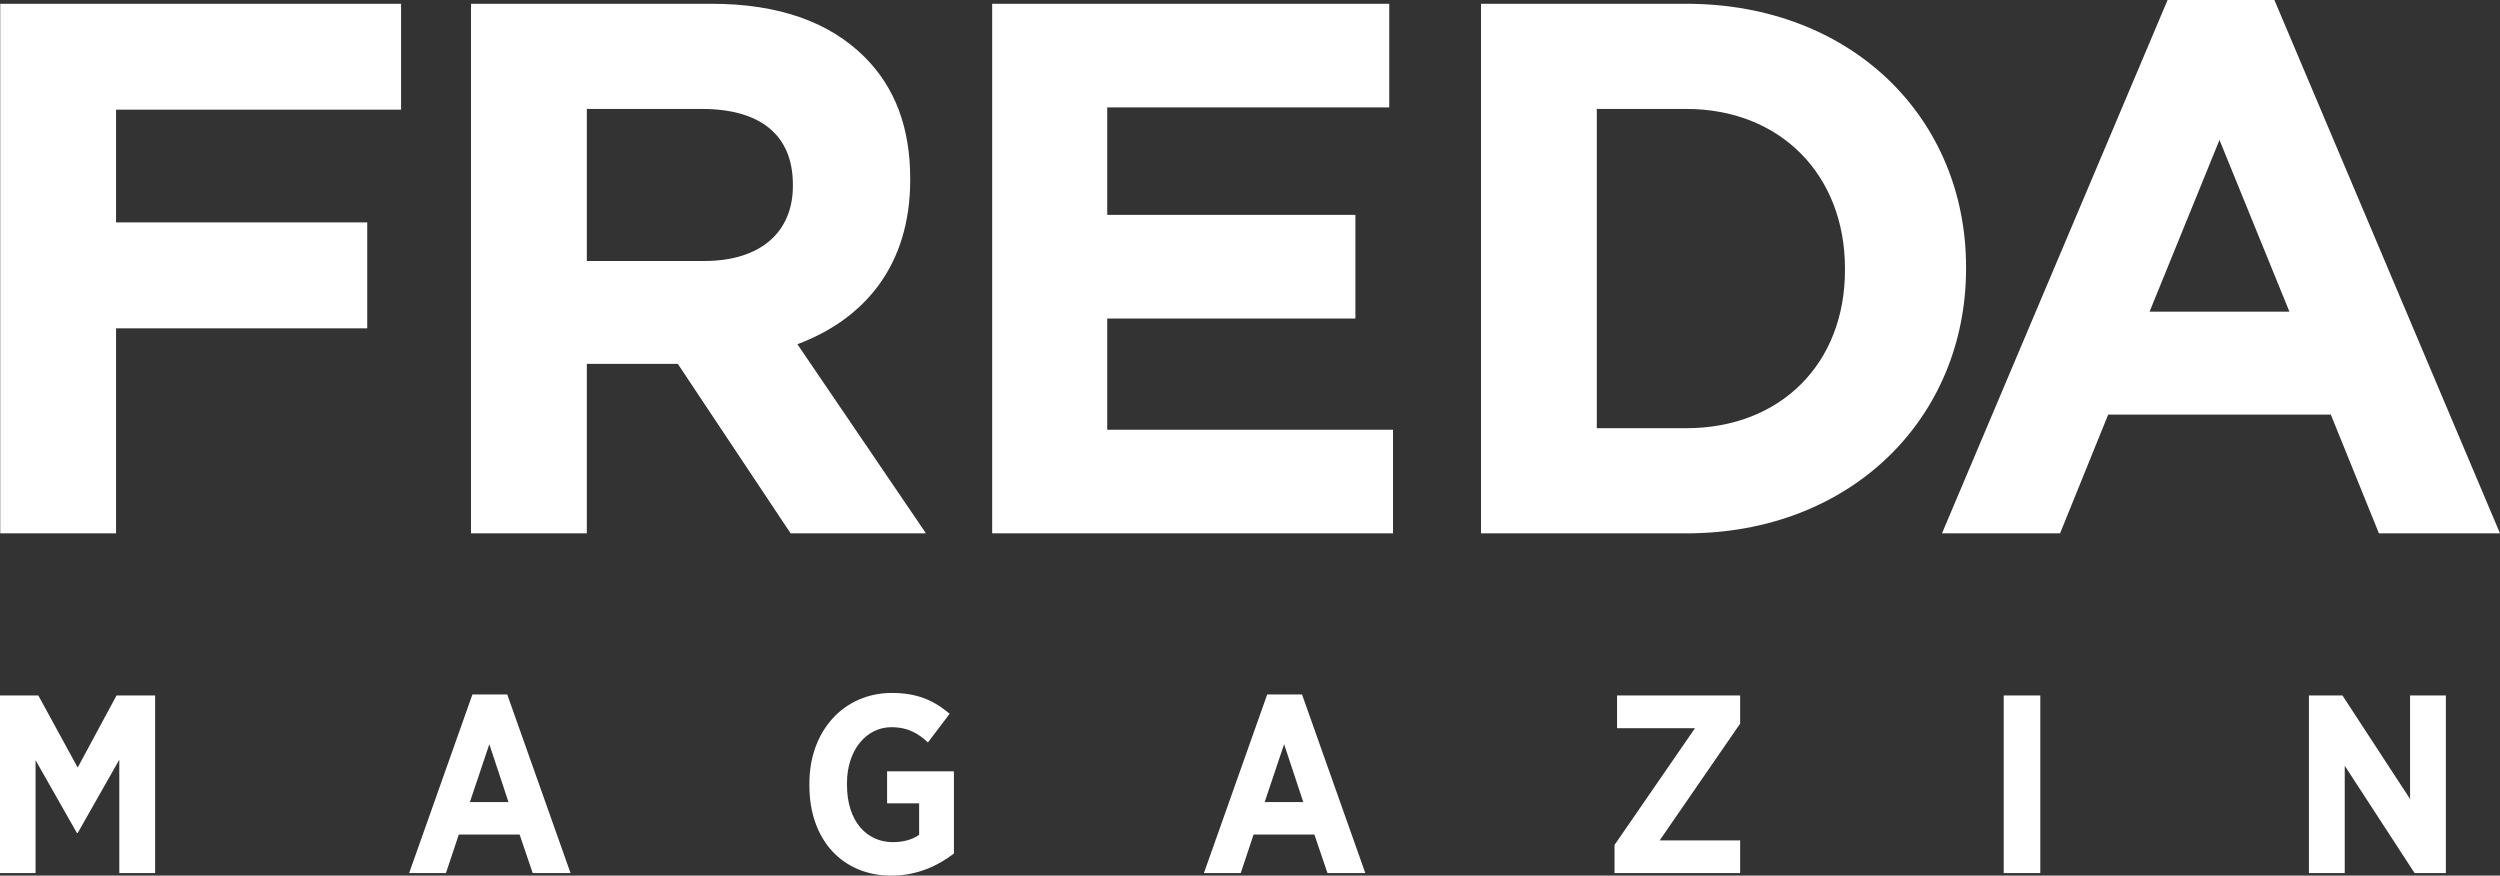 <svg width="197" height="69" viewBox="0 0 197 69" fill="none" xmlns="http://www.w3.org/2000/svg">
<rect x="0" y="0" width="197" height="69" fill="#333333" stroke="none"/>
<path d="M154.925 21.044C154.925 9.3 145.917 0.298 132.88 0.298H116.702V42.028H132.88C145.917 42.028 154.925 32.907 154.925 21.163V21.044ZM145.384 21.282C145.384 28.674 140.287 33.742 132.88 33.742H125.828V8.584H132.88C140.287 8.584 145.384 13.771 145.384 21.163V21.282ZM62.835 27.124C68.109 25.157 71.724 20.925 71.724 14.188V14.069C71.724 10.075 70.538 6.915 68.168 4.531C65.383 1.729 61.353 0.298 56.079 0.298H37.115V42.028H46.242V28.674H53.412L62.301 42.028H72.968L62.835 27.124ZM62.479 14.665C62.479 18.242 59.99 20.567 55.486 20.567H46.242V8.584H55.308C59.812 8.584 62.479 10.552 62.479 14.546V14.665ZM87.249 33.861H109.769V42.028H78.183V0.298H109.472V8.465H87.249V16.931H106.805V25.098H87.249V33.861ZM0.019 0.298H31.605V8.644H9.145V17.527H28.938V25.872H9.145V42.028H0.019V0.298ZM187.46 42.028H197L179.222 0H170.807L153.029 42.028H162.333L166.125 32.669H183.667L187.46 42.028ZM169.385 24.561L174.896 11.028L180.407 24.561H169.385ZM9.182 54.804H12.224V68.8H9.401V59.863L6.122 65.641H6.062L2.802 59.903V68.8H0V54.804H3.021L6.122 60.483L9.182 54.804ZM37.227 54.724L32.239 68.8H35.14L36.154 65.761H40.944L41.978 68.8H44.959L39.97 54.724H37.227ZM37.028 63.202L38.559 58.643L40.069 63.202H37.028ZM189.913 54.804H192.735V68.8H190.271L184.765 60.343V68.8H181.943V54.804H184.586L189.913 62.962V54.804ZM157.893 54.804H160.775V68.8H157.893V54.804ZM127.424 54.804H137.123V57.023L130.783 66.221H137.123V68.8H127.225V66.581L133.565 57.383H127.424V54.804ZM99.856 54.724L94.867 68.8H97.769L98.783 65.761H103.573L104.606 68.8H107.587L102.599 54.724H99.856ZM99.657 63.202L101.188 58.643L102.698 63.202H99.657ZM69.903 60.782H75.17V67.26C73.898 68.22 72.288 69 70.221 69C66.485 69 63.781 66.281 63.781 61.902V61.722C63.781 57.583 66.504 54.604 70.281 54.604C72.228 54.604 73.56 55.163 74.832 56.244L73.123 58.503C72.388 57.823 71.573 57.303 70.241 57.303C68.254 57.303 66.743 59.123 66.743 61.702V61.862C66.743 64.741 68.313 66.361 70.36 66.361C71.175 66.361 71.911 66.161 72.428 65.781V63.302H69.903V60.782Z" fill="white"/>
</svg>
